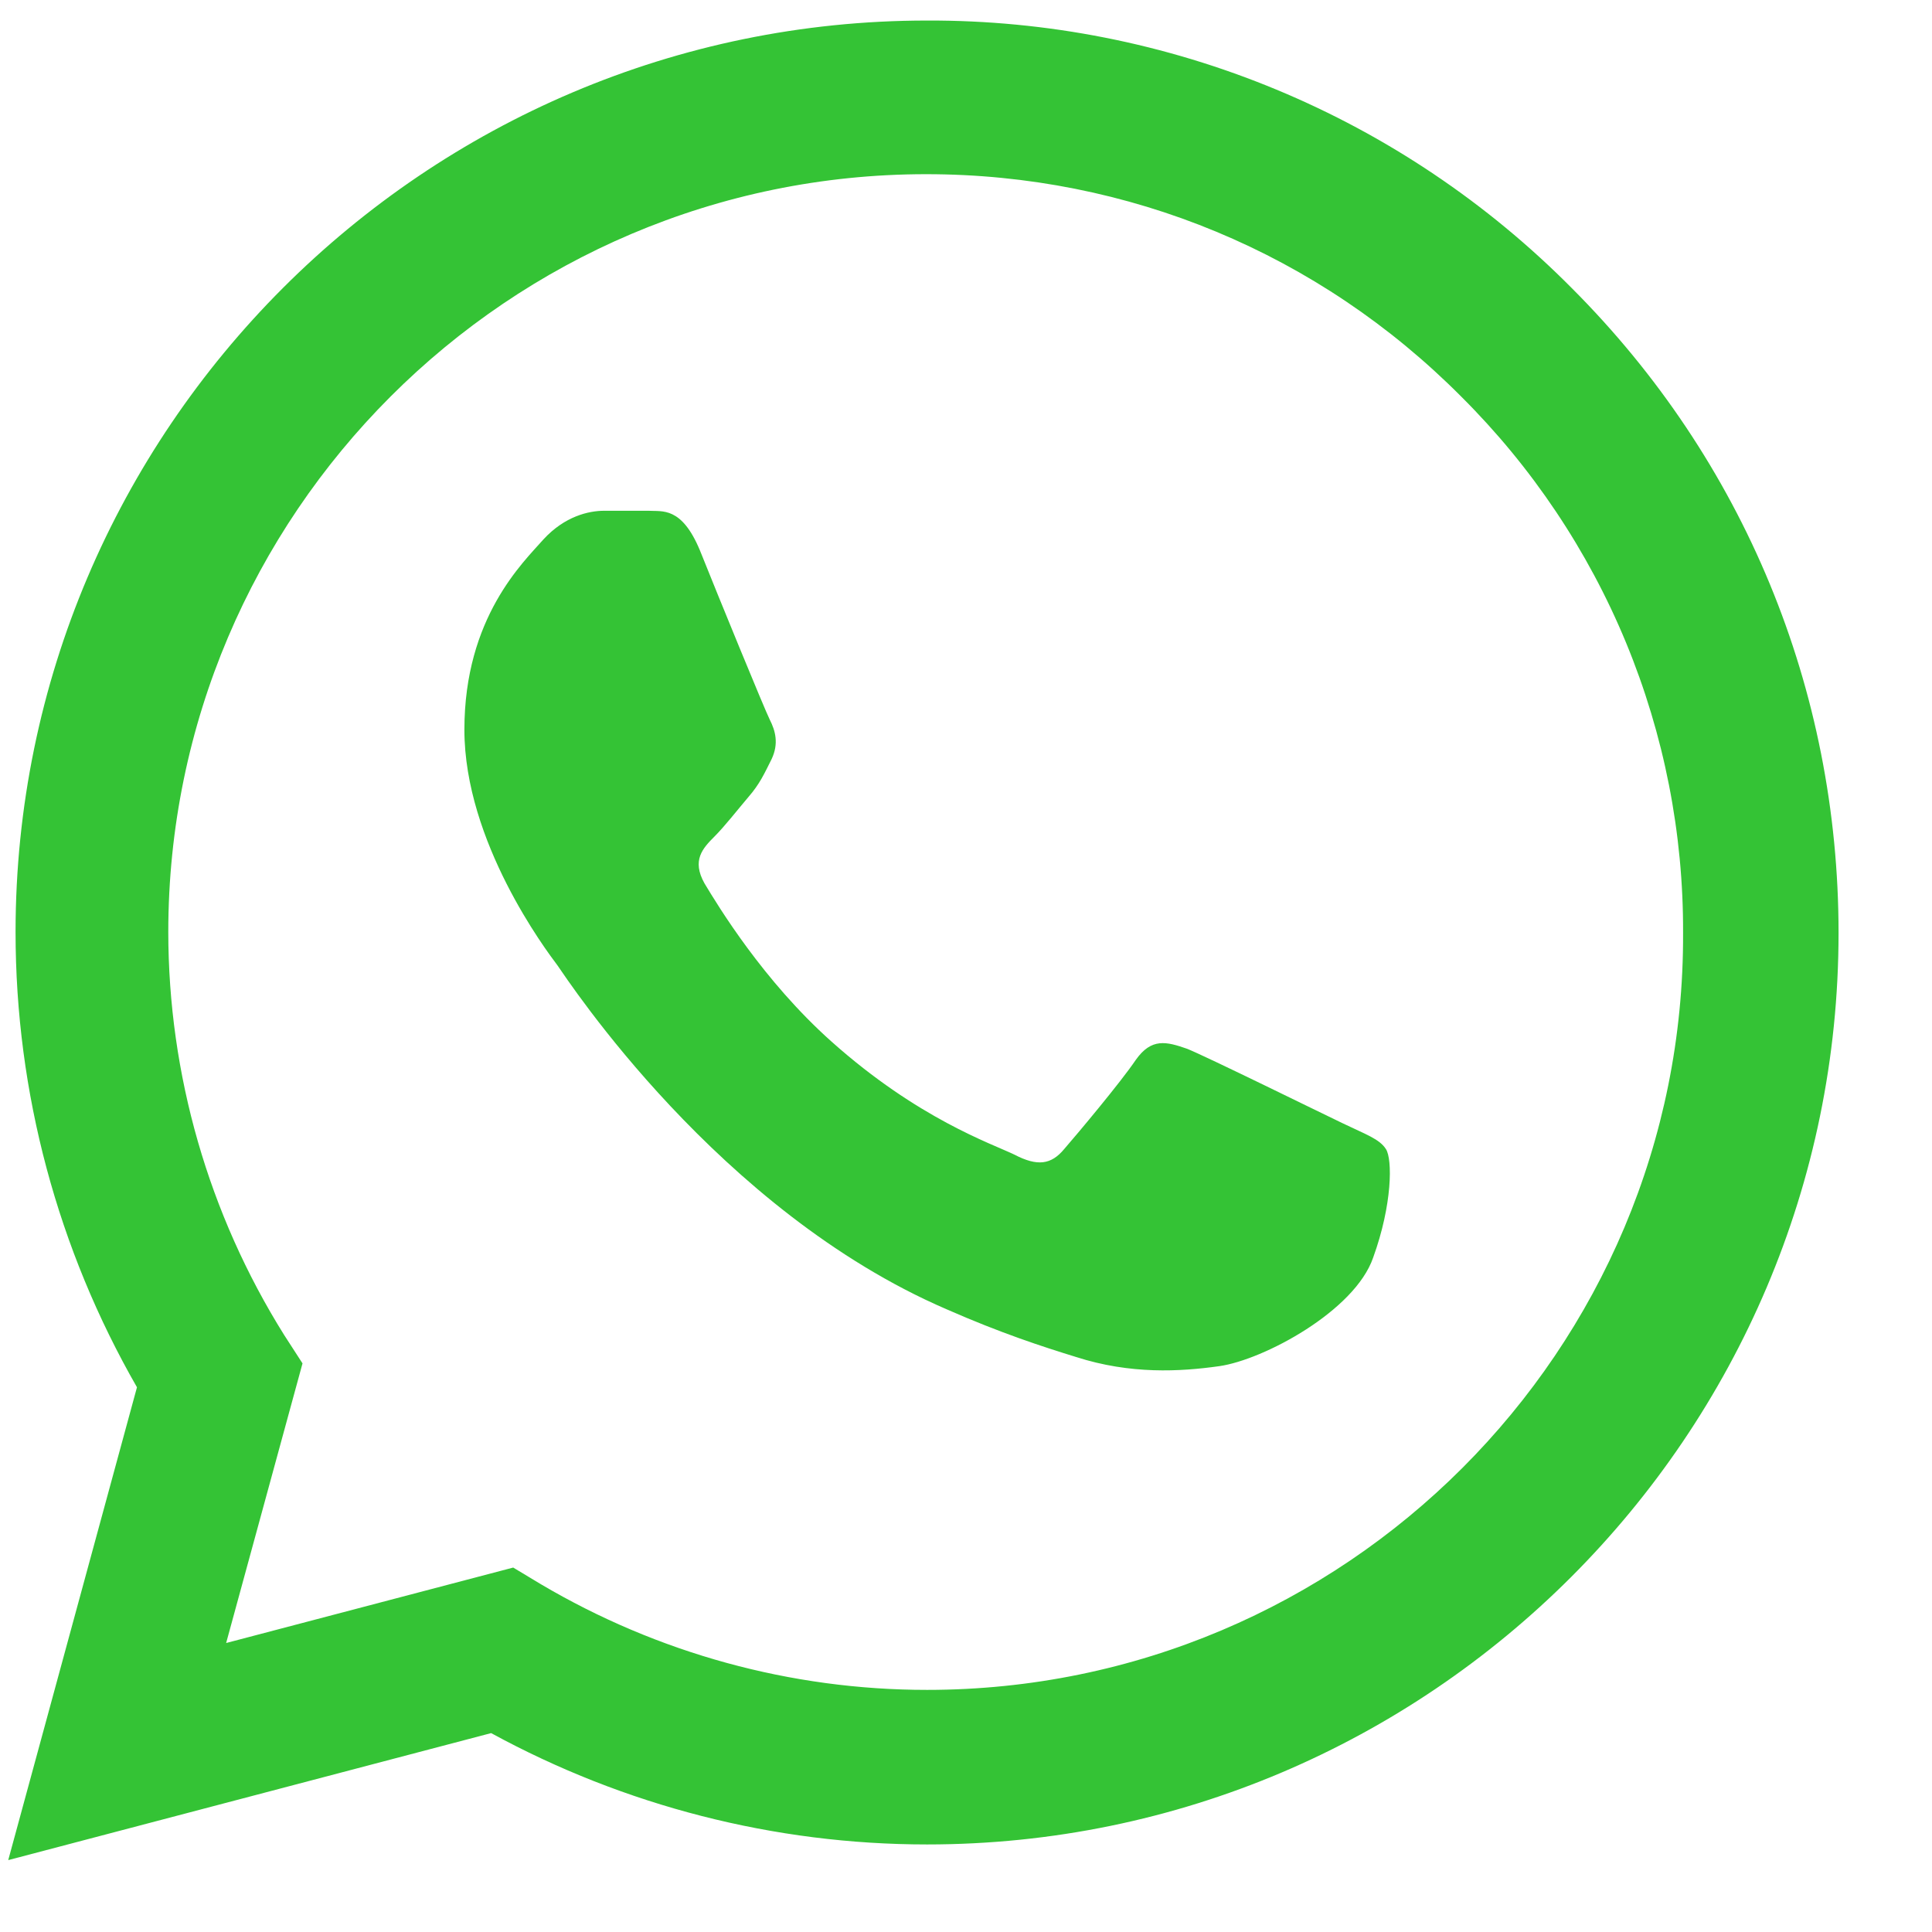 <svg width="19" height="19" viewBox="0 0 19 19" fill="none" xmlns="http://www.w3.org/2000/svg">
<path d="M15.458 2.834C14.628 1.997 13.641 1.333 12.552 0.881C11.463 0.429 10.296 0.198 9.117 0.202C4.178 0.202 0.153 4.227 0.153 9.166C0.153 10.749 0.569 12.287 1.347 13.643L0.081 18.293L4.83 17.044C6.141 17.759 7.615 18.139 9.117 18.139C14.056 18.139 18.081 14.114 18.081 9.175C18.081 6.778 17.149 4.526 15.458 2.834ZM9.117 16.619C7.778 16.619 6.467 16.258 5.318 15.579L5.047 15.416L2.224 16.158L2.975 13.408L2.794 13.128C2.051 11.94 1.656 10.567 1.655 9.166C1.655 5.059 5.001 1.713 9.108 1.713C11.098 1.713 12.97 2.491 14.372 3.902C15.066 4.593 15.617 5.415 15.991 6.32C16.365 7.225 16.556 8.196 16.552 9.175C16.57 13.282 13.223 16.619 9.117 16.619ZM13.205 11.047C12.979 10.939 11.876 10.396 11.677 10.315C11.469 10.242 11.324 10.206 11.17 10.423C11.017 10.649 10.591 11.156 10.465 11.301C10.338 11.454 10.202 11.473 9.976 11.355C9.75 11.246 9.027 11.002 8.176 10.242C7.507 9.645 7.064 8.913 6.928 8.687C6.801 8.46 6.91 8.343 7.028 8.225C7.127 8.126 7.254 7.963 7.362 7.836C7.471 7.71 7.516 7.61 7.588 7.466C7.661 7.312 7.625 7.185 7.57 7.077C7.516 6.968 7.064 5.865 6.883 5.412C6.702 4.978 6.512 5.032 6.376 5.023H5.942C5.788 5.023 5.553 5.078 5.345 5.304C5.146 5.53 4.567 6.073 4.567 7.176C4.567 8.28 5.372 9.347 5.481 9.492C5.589 9.645 7.064 11.907 9.307 12.875C9.841 13.11 10.257 13.245 10.582 13.345C11.116 13.517 11.604 13.49 11.993 13.435C12.428 13.372 13.323 12.893 13.504 12.368C13.694 11.843 13.694 11.4 13.63 11.301C13.567 11.201 13.431 11.156 13.205 11.047Z" fill="#34C335"/>
</svg>
